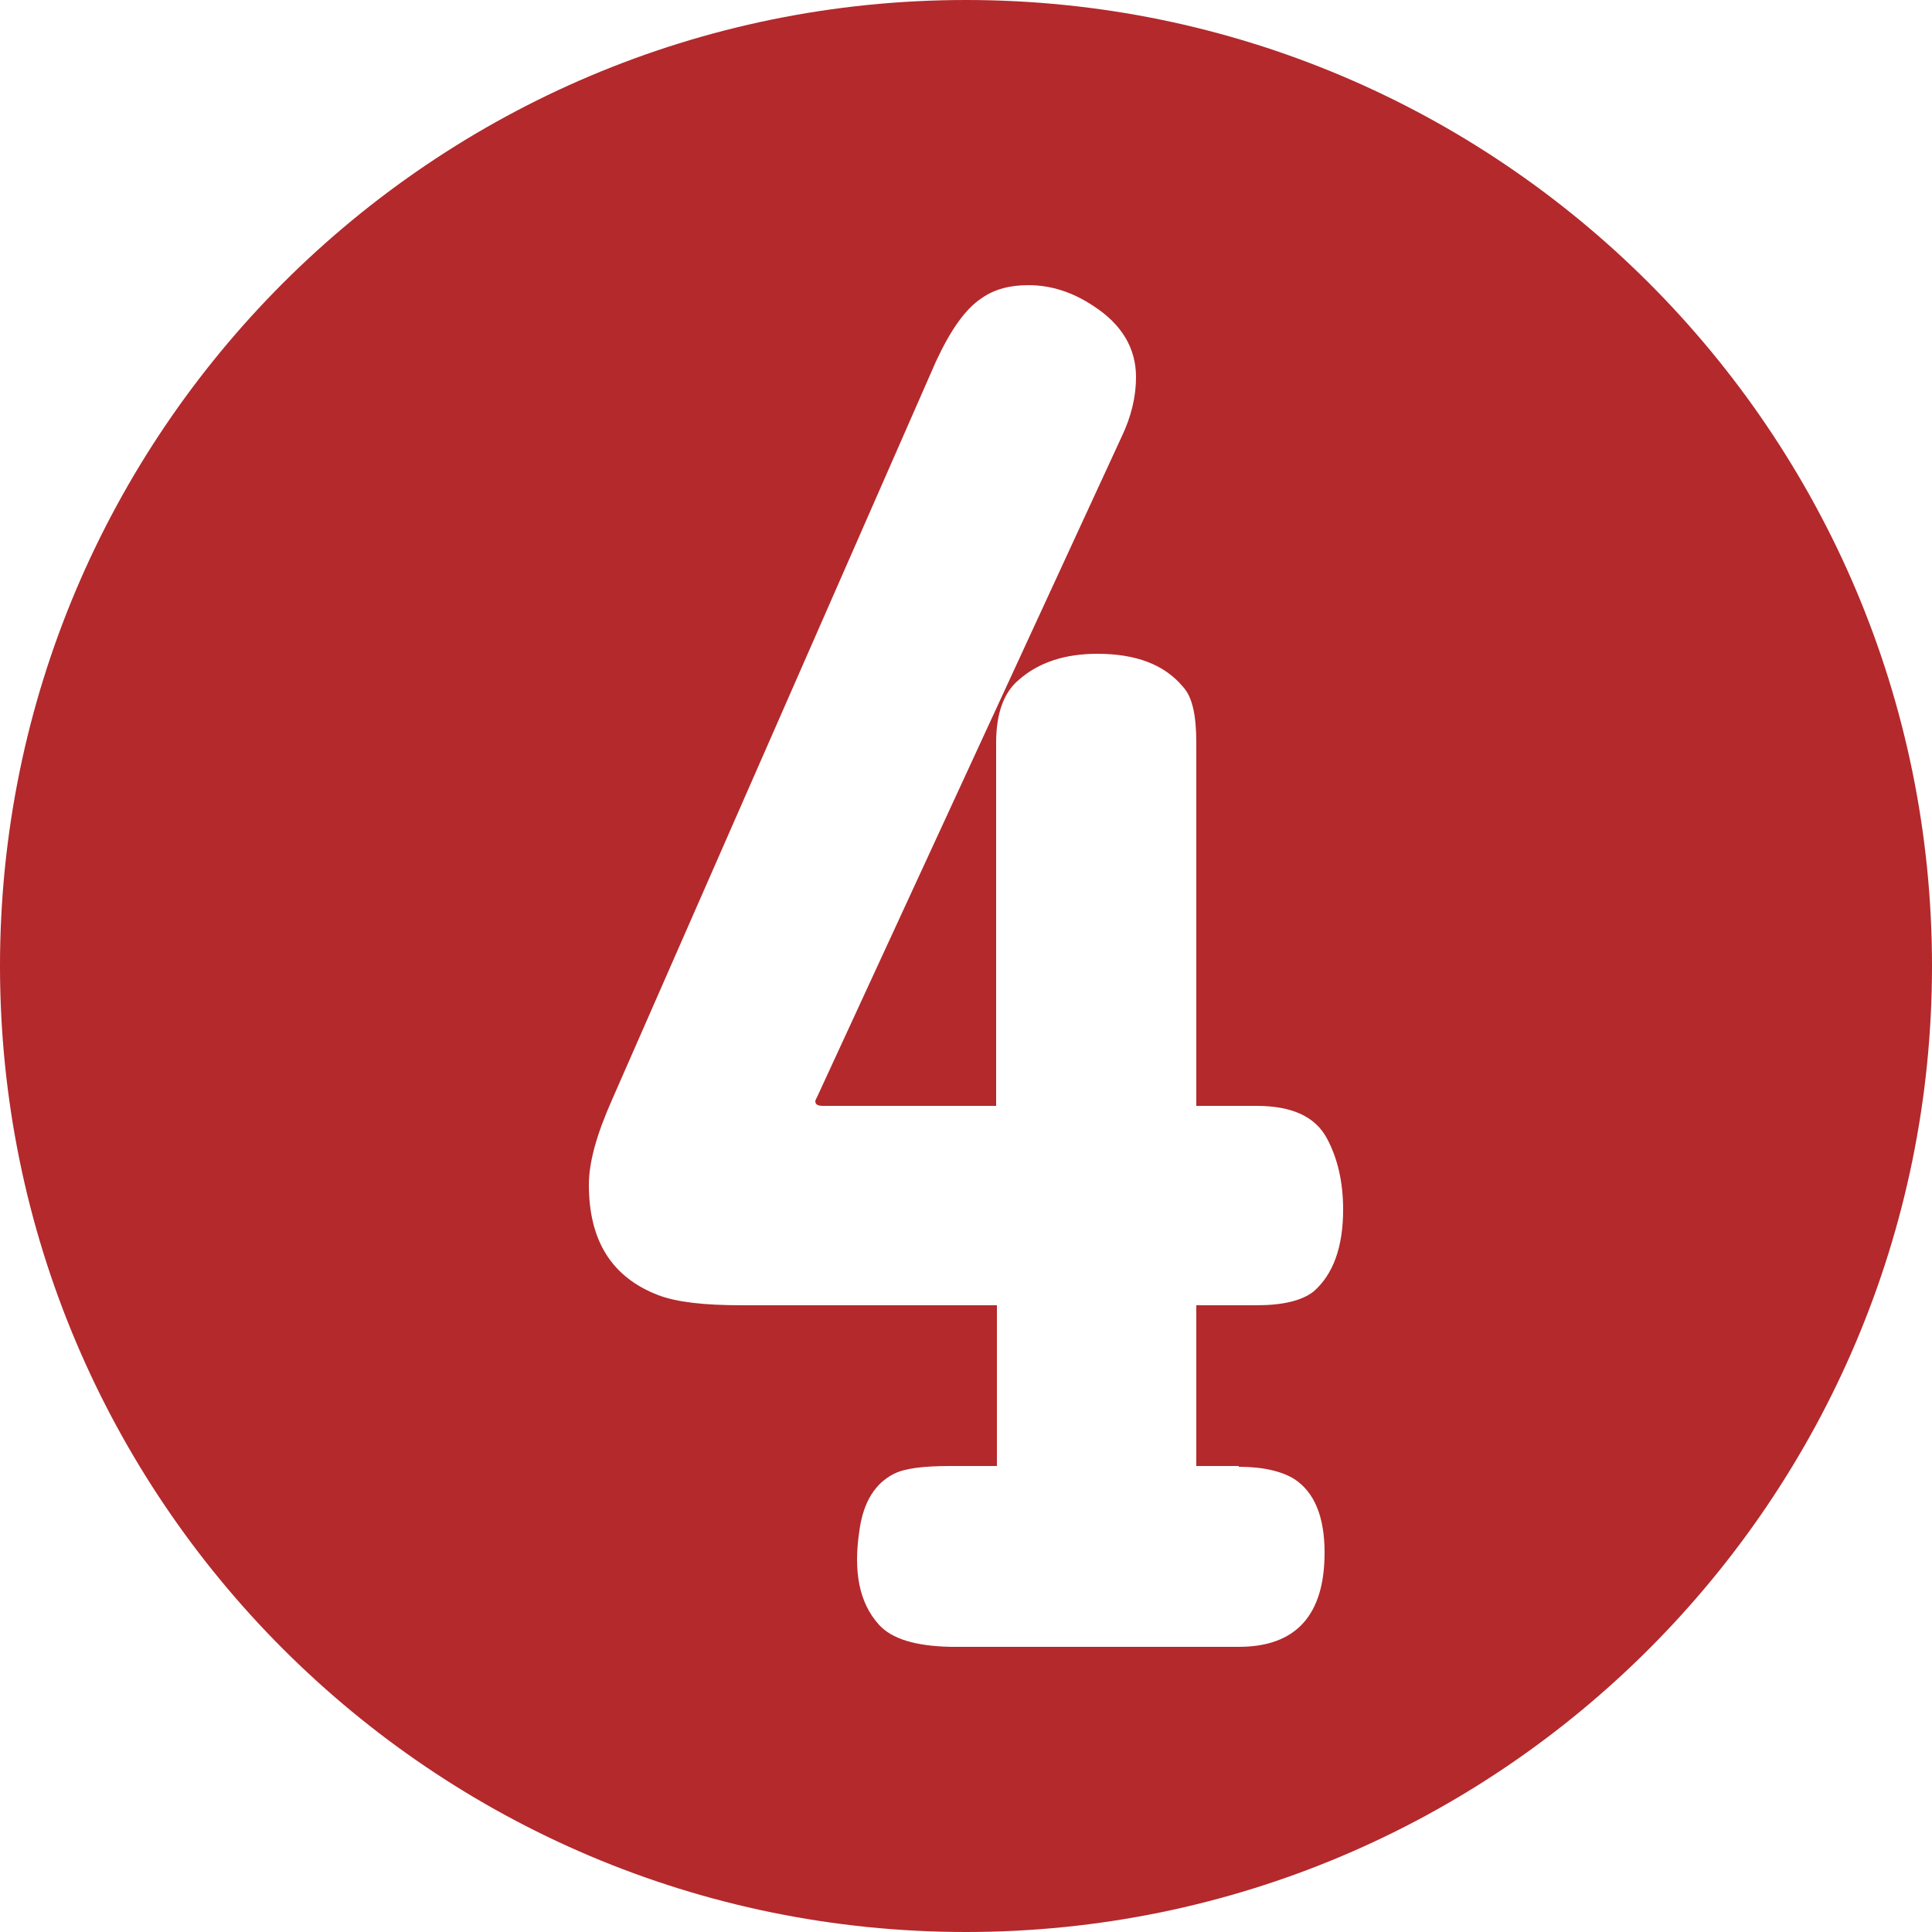 <?xml version="1.0" encoding="utf-8"?>
<!-- Generator: Adobe Illustrator 24.0.3, SVG Export Plug-In . SVG Version: 6.00 Build 0)  -->
<svg version="1.1" id="レイヤー_1" xmlns="http://www.w3.org/2000/svg" xmlns:xlink="http://www.w3.org/1999/xlink" x="0px"
	 y="0px" width="25px" height="25px" viewBox="0 0 25 25" style="enable-background:new 0 0 25 25;" xml:space="preserve">
<style type="text/css">
	.st0{fill:#B3292C;}
</style>
<g>
	<path class="st0" d="M12.5,0C5.6,0,0,5.6,0,12.5S5.6,25,12.5,25S25,19.4,25,12.5S19.4,0,12.5,0z M16.03,18.98
		c0.32,0,0.56,0.06,0.72,0.16c0.26,0.17,0.39,0.49,0.39,0.95c0,0.81-0.37,1.22-1.11,1.22H12.3c-0.45-0.01-0.76-0.1-0.93-0.29
		c-0.25-0.28-0.33-0.68-0.25-1.21c0.05-0.38,0.21-0.62,0.45-0.74c0.14-0.07,0.38-0.1,0.73-0.1h0.6v-2.08H9.6
		c-0.49,0-0.84-0.04-1.08-0.13c-0.6-0.23-0.9-0.7-0.9-1.43c0-0.29,0.1-0.65,0.3-1.1l4.19-9.55C12.3,4.27,12.49,4,12.7,3.86
		c0.17-0.12,0.37-0.17,0.61-0.17c0.29,0,0.57,0.09,0.84,0.27c0.37,0.24,0.55,0.55,0.55,0.92c0,0.25-0.06,0.51-0.19,0.78l-3.93,8.52
		c-0.02,0.04-0.03,0.06-0.03,0.07c0,0.04,0.03,0.06,0.1,0.06h2.24v-4.7c0-0.38,0.1-0.65,0.29-0.81c0.26-0.23,0.6-0.34,1.02-0.34
		c0.5,0,0.87,0.14,1.11,0.43c0.12,0.13,0.17,0.37,0.17,0.72v4.7h0.78c0.46,0,0.76,0.14,0.91,0.42c0.14,0.26,0.21,0.57,0.21,0.92
		c0,0.49-0.13,0.84-0.38,1.06c-0.15,0.12-0.4,0.18-0.74,0.18h-0.78v2.08H16.03z"/>
</g>
</svg>
